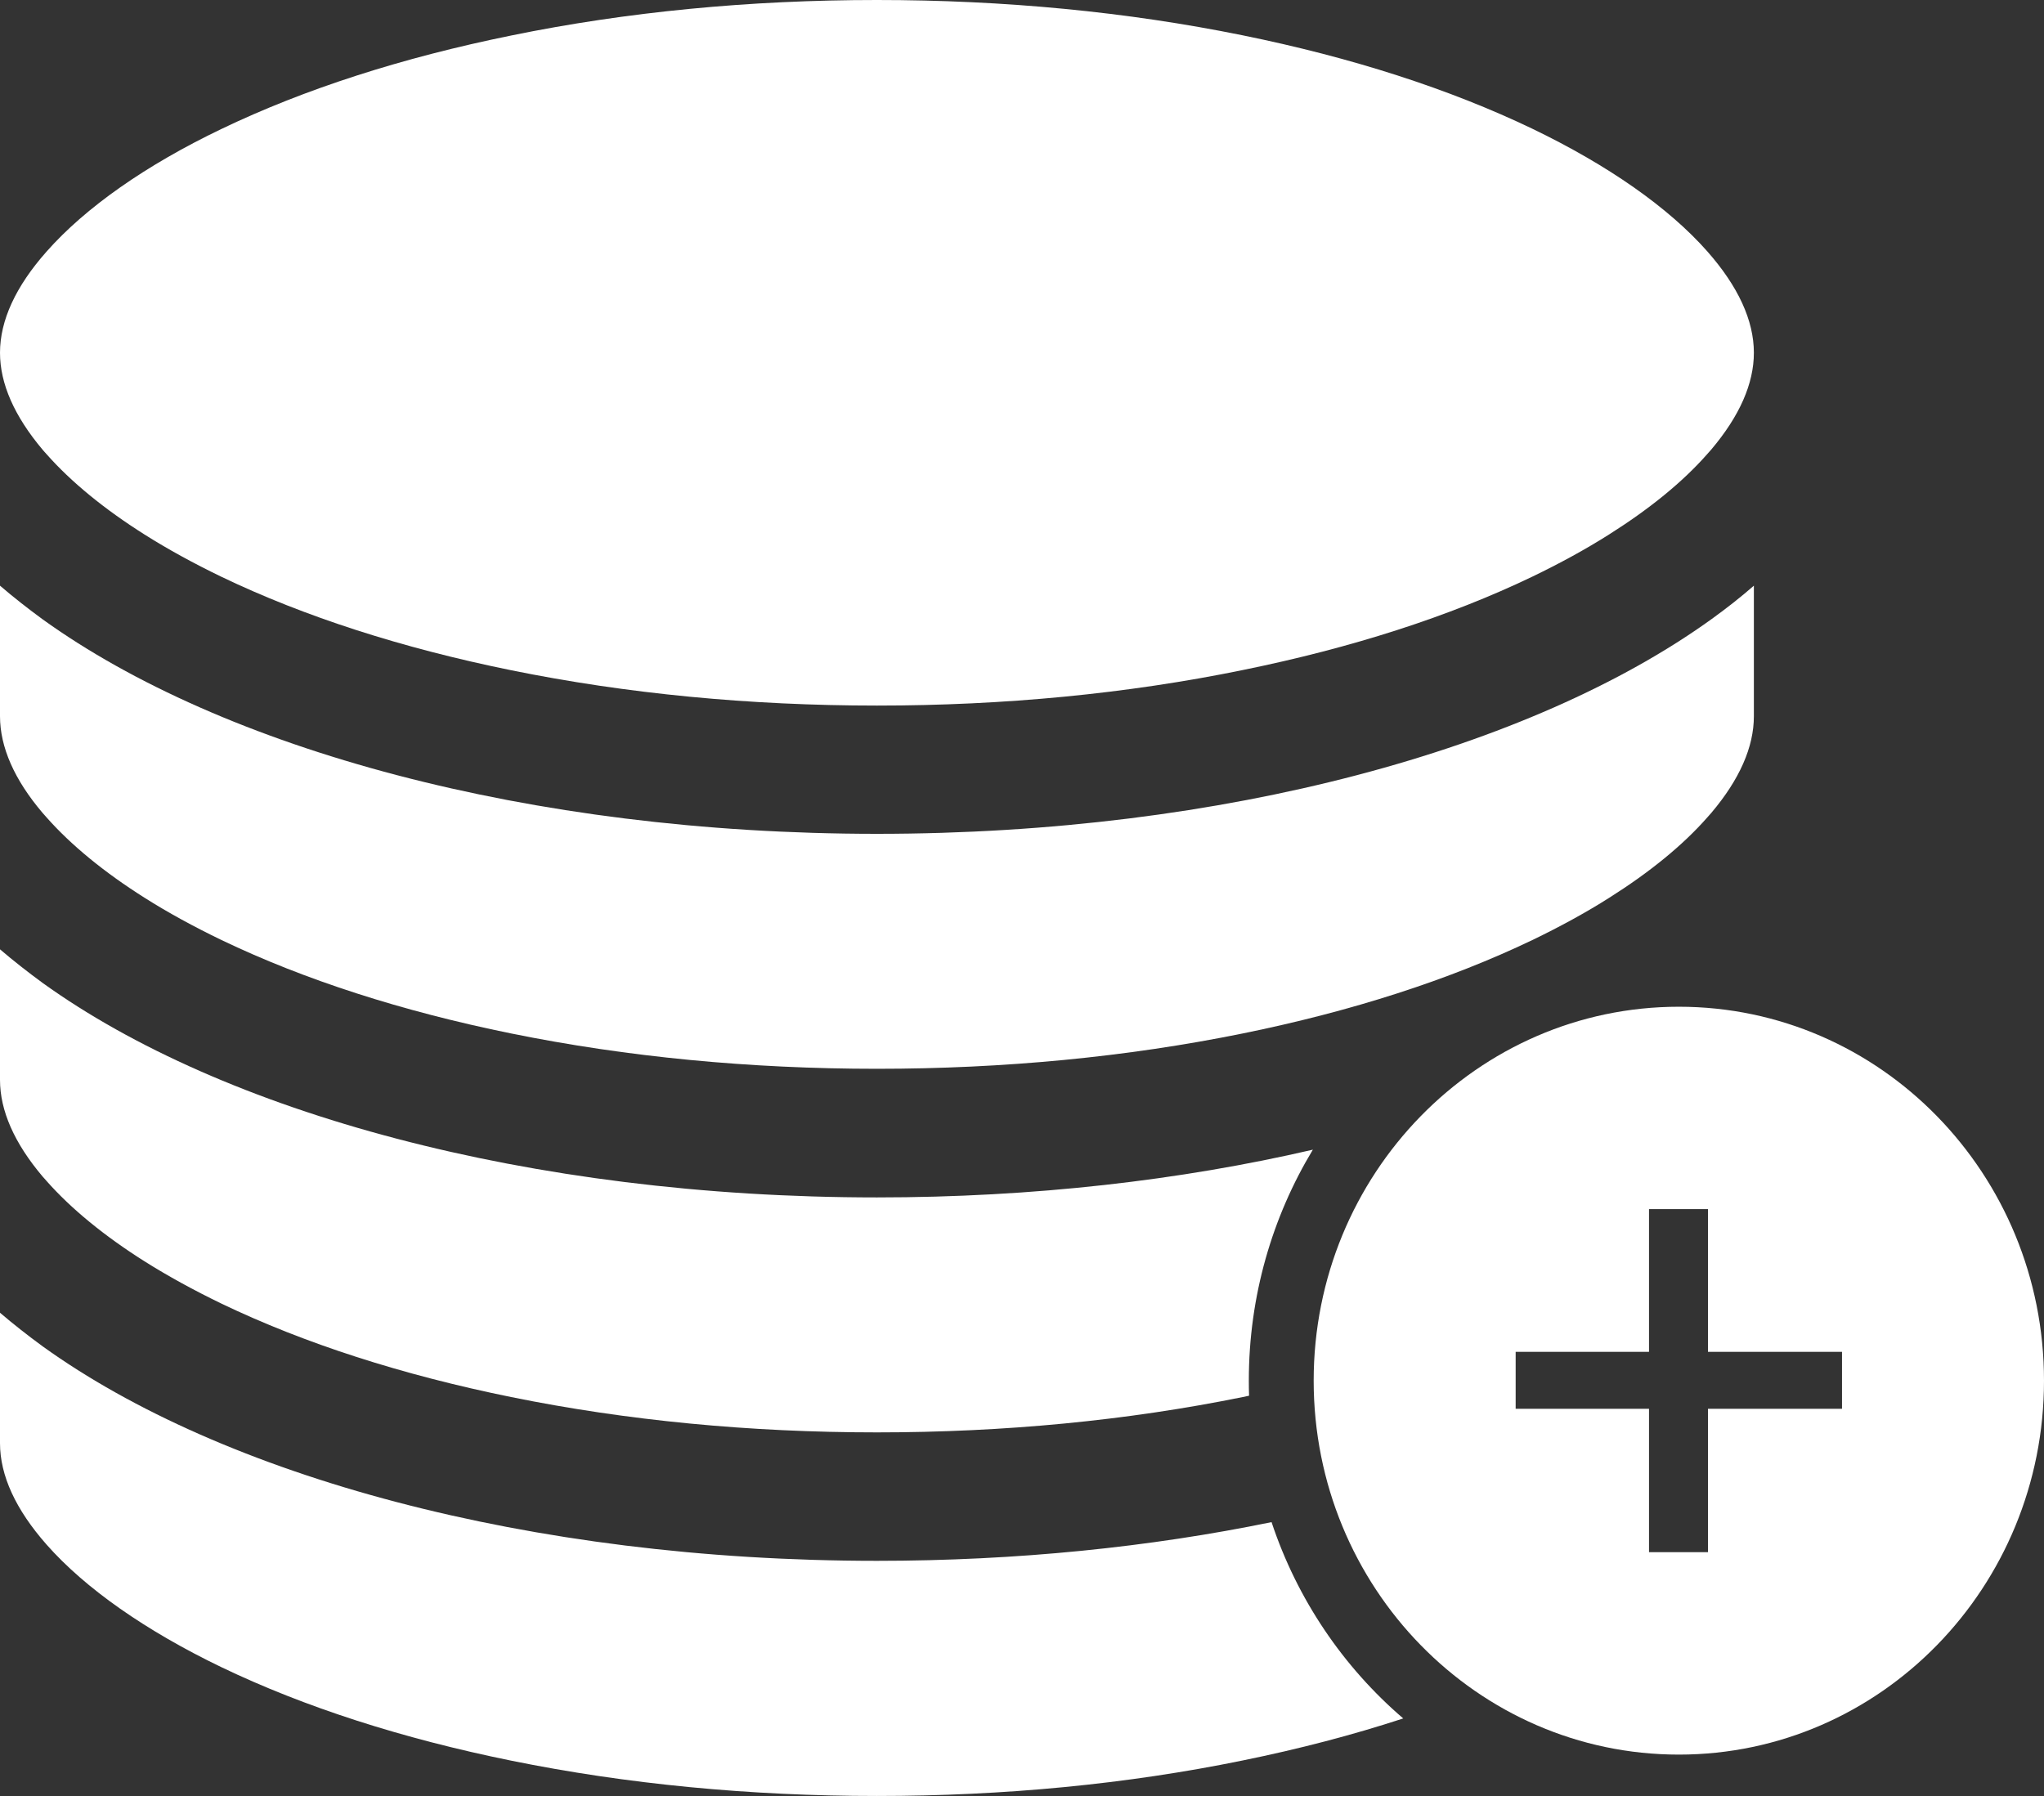 <svg width="33" height="29" viewBox="0 0 33 29" fill="none" xmlns="http://www.w3.org/2000/svg">
<rect x="0" y="0" width="33" height="29" fill="#333333" stroke="none"/>
<path d="M28.316 11.564C28.316 12.063 28.085 12.587 27.627 13.128C27.608 13.15 27.586 13.176 27.564 13.199C27.169 13.649 26.631 14.086 25.98 14.497C25.604 14.736 25.187 14.963 24.738 15.18C23.402 15.82 21.828 16.329 20.061 16.688C18.197 17.067 16.209 17.258 14.158 17.258C12.107 17.258 10.119 17.067 8.255 16.688C6.488 16.329 4.914 15.82 3.578 15.18C3.129 14.963 2.712 14.736 2.335 14.497C1.684 14.086 1.147 13.646 0.752 13.199C0.73 13.176 0.711 13.15 0.689 13.128C0.231 12.59 0 12.063 0 11.564V9.457C0.215 9.642 0.446 9.823 0.689 10.001C3.59 12.089 8.539 13.464 14.158 13.464C19.777 13.464 24.726 12.089 27.627 10.001C27.87 9.826 28.101 9.645 28.316 9.457V11.564Z" fill="white"/>
<path d="M27.627 7.26C27.608 7.282 27.586 7.308 27.564 7.331C27.169 7.781 26.631 8.218 25.98 8.629C25.604 8.868 25.187 9.095 24.738 9.312C23.402 9.953 21.828 10.461 20.061 10.82C18.197 11.202 16.212 11.393 14.158 11.393C12.104 11.393 10.119 11.202 8.255 10.823C6.488 10.464 4.914 9.956 3.578 9.315C3.129 9.098 2.715 8.872 2.335 8.632C1.684 8.221 1.147 7.781 0.752 7.334C0.73 7.312 0.711 7.286 0.689 7.263C0.231 6.719 0 6.195 0 5.696C0 5.175 0.253 4.625 0.752 4.062C1.378 3.353 2.354 2.667 3.578 2.081C4.914 1.44 6.488 0.932 8.255 0.573C10.119 0.191 12.104 0 14.158 0C16.212 0 18.197 0.191 20.061 0.57C21.828 0.929 23.402 1.437 24.738 2.078C25.961 2.667 26.938 3.35 27.564 4.059C28.063 4.625 28.316 5.175 28.316 5.696C28.316 6.195 28.085 6.719 27.627 7.26Z" fill="white"/>
<path d="M20.529 24.578C18.574 24.98 16.42 25.203 14.158 25.203C8.539 25.203 3.59 23.828 0.689 21.74C0.446 21.562 0.215 21.381 0 21.197V23.303C0 23.825 0.253 24.375 0.752 24.941C1.378 25.65 2.354 26.333 3.578 26.922C4.914 27.563 6.488 28.071 8.255 28.43C10.119 28.809 12.104 29 14.158 29C16.212 29 18.197 28.809 20.061 28.427C20.98 28.24 21.846 28.013 22.655 27.748C21.688 26.919 20.943 25.826 20.529 24.578Z" fill="white"/>
<path d="M21.196 18.564C19.068 19.058 16.681 19.335 14.158 19.335C8.539 19.335 3.59 17.96 0.689 15.872C0.446 15.694 0.215 15.513 0 15.329V17.436C0 17.934 0.231 18.458 0.689 18.999C0.711 19.021 0.73 19.047 0.752 19.07C1.147 19.517 1.684 19.957 2.335 20.368C2.715 20.607 3.129 20.834 3.578 21.051C4.914 21.692 6.488 22.2 8.255 22.559C10.119 22.938 12.107 23.129 14.158 23.129C16.209 23.129 18.197 22.938 20.061 22.559C20.096 22.552 20.131 22.544 20.166 22.537C20.163 22.456 20.162 22.375 20.162 22.294C20.162 20.927 20.541 19.649 21.196 18.564Z" fill="white"/>
<path d="M27.105 16.256C23.849 16.256 21.209 18.959 21.209 22.294C21.209 25.628 23.849 28.332 27.105 28.332C30.36 28.332 33 25.628 33 22.294C33 18.959 30.36 16.256 27.105 16.256ZM29.739 22.748H27.575V25.063H26.623V22.748H24.47V21.828H26.623V19.524H27.575V21.828H29.739V22.748Z" fill="white"/>
</svg>
